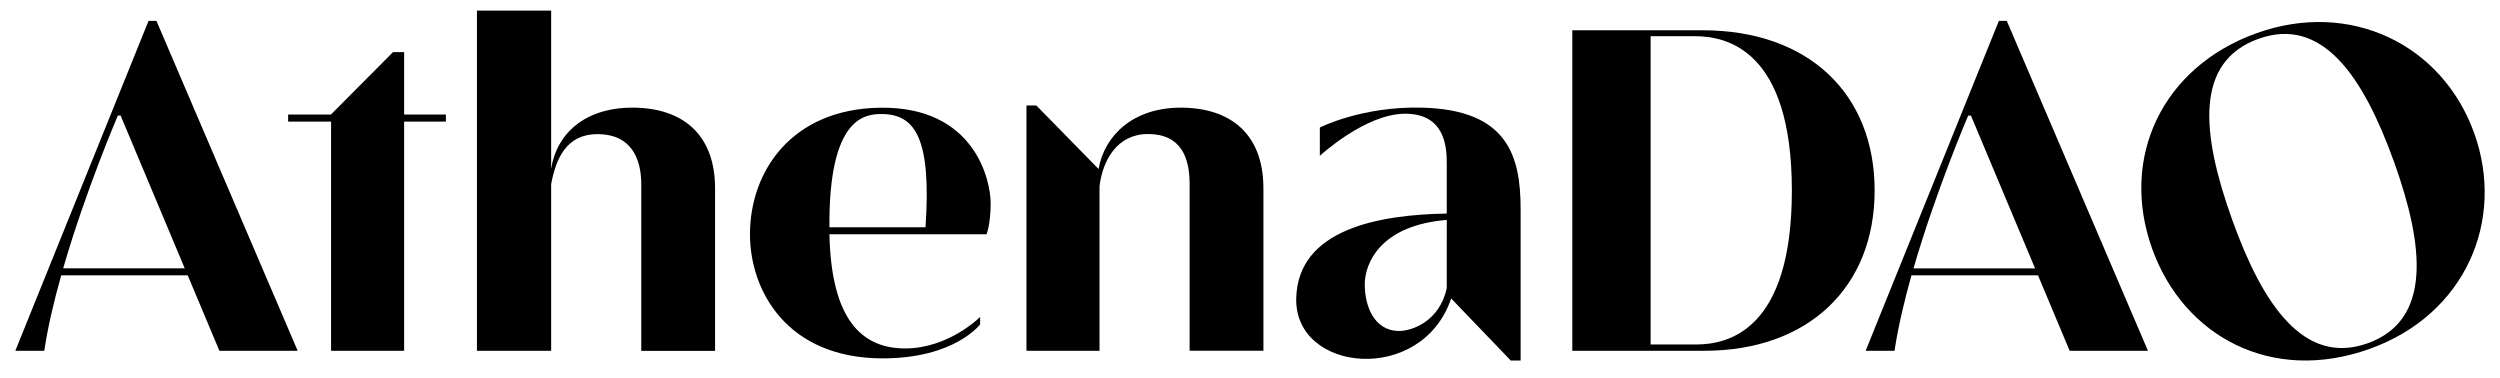 <?xml version="1.0" encoding="utf-8"?>
<svg xmlns="http://www.w3.org/2000/svg" fill="none" height="100%" overflow="visible" preserveAspectRatio="none" style="display: block;" viewBox="0 0 152 23" width="100%">
<g id="AthenaDAO Logo - Primary 1">
<path d="M9.032 1.267L0.932 21.327H2.692C2.909 19.882 3.281 18.304 3.721 16.741H11.414L13.339 21.327H18.098L9.51 1.267H9.032ZM3.841 16.313C5.223 11.536 7.166 7.026 7.166 7.026H7.333L11.231 16.313H3.841Z" fill="black" id="Vector"/>
<path d="M121.532 1.267L113.432 21.327H115.188C115.405 19.882 115.777 18.304 116.217 16.741H123.911L125.835 21.327H130.595L122.011 1.267H121.532ZM116.341 16.317C117.724 11.54 119.666 7.03 119.666 7.03H119.834L123.732 16.317H116.341Z" fill="black" id="Vector_2"/>
<path d="M24.571 3.168H23.895L20.129 6.956V6.963H17.518V7.392H20.129V21.327H24.571V7.392H27.11V6.963H24.571V3.168Z" fill="black" id="Vector_3"/>
<path d="M86.473 6.545C82.793 6.449 80.246 7.754 80.246 7.754V9.473C80.246 9.473 83.009 6.914 85.436 6.914C87.862 6.914 87.963 8.948 87.963 9.933V12.983C83.911 13.054 78.908 13.893 78.81 18.146C78.706 22.664 86.455 23.412 88.231 18.146L91.855 21.921H92.454V12.714C92.454 9.438 91.634 6.679 86.473 6.545ZM87.963 17.511C87.534 19.544 85.836 20.123 85.075 20.123C83.522 20.123 82.977 18.572 82.977 17.293C82.977 16.015 83.912 13.701 87.964 13.371L87.963 17.511Z" fill="black" id="Vector_4"/>
<path d="M38.449 6.545C35.513 6.545 33.826 8.173 33.51 10.271V0.643H28.998V21.327H33.51V11.194C33.804 9.628 34.445 8.154 36.329 8.154C38.358 8.154 38.989 9.62 38.989 11.198V21.332H43.476V11.452C43.476 8.137 41.465 6.545 38.449 6.545Z" fill="black" id="Vector_5"/>
<path d="M71.789 6.545C68.903 6.545 67.152 8.227 66.793 10.276L63.008 6.412H62.409V21.327H66.851V11.321C67.048 9.737 67.917 8.149 69.801 8.149C71.83 8.149 72.329 9.614 72.329 11.193V21.326H76.816V11.451C76.816 8.137 74.805 6.545 71.789 6.545Z" fill="black" id="Vector_6"/>
<path d="M53.496 6.549C48.139 6.628 45.598 10.408 45.598 14.245C45.598 17.649 47.821 21.789 53.673 21.789C58.052 21.789 59.592 19.721 59.592 19.721V19.269C59.592 19.269 57.692 21.185 55.033 21.185C52.374 21.185 50.54 19.406 50.429 14.245H59.977C59.977 14.239 60.232 13.685 60.232 12.35C60.232 11.015 59.306 6.46 53.496 6.549ZM56.274 13.817H50.429C50.379 7.128 52.592 6.929 53.618 6.933C55.639 6.95 56.638 8.398 56.271 13.816L56.274 13.817Z" fill="black" id="Vector_7"/>
<path d="M103.518 1.841H95.596V21.327H103.625C109.958 21.327 113.978 17.448 113.978 11.585C113.978 5.721 109.982 1.841 103.518 1.841ZM103.128 20.944H100.357V2.201H103.049C104.961 2.201 108.945 3.011 108.945 11.585C108.951 20.122 105.033 20.944 103.128 20.944Z" fill="black" id="Vector_8"/>
<path d="M150.431 8.095C148.489 2.692 142.887 -0.026 137.196 2.019C131.447 4.085 128.868 9.601 130.854 15.13C132.758 20.429 138.096 23.364 144.091 21.206C149.903 19.117 152.335 13.393 150.431 8.095ZM143.967 20.866C140.07 22.266 137.561 18.491 135.724 13.38C133.809 8.047 133.444 3.752 137.317 2.36C141.19 0.968 143.687 4.635 145.559 9.846C147.395 14.956 147.863 19.465 143.967 20.866Z" fill="black" id="Vector_9"/>
</g>
</svg>